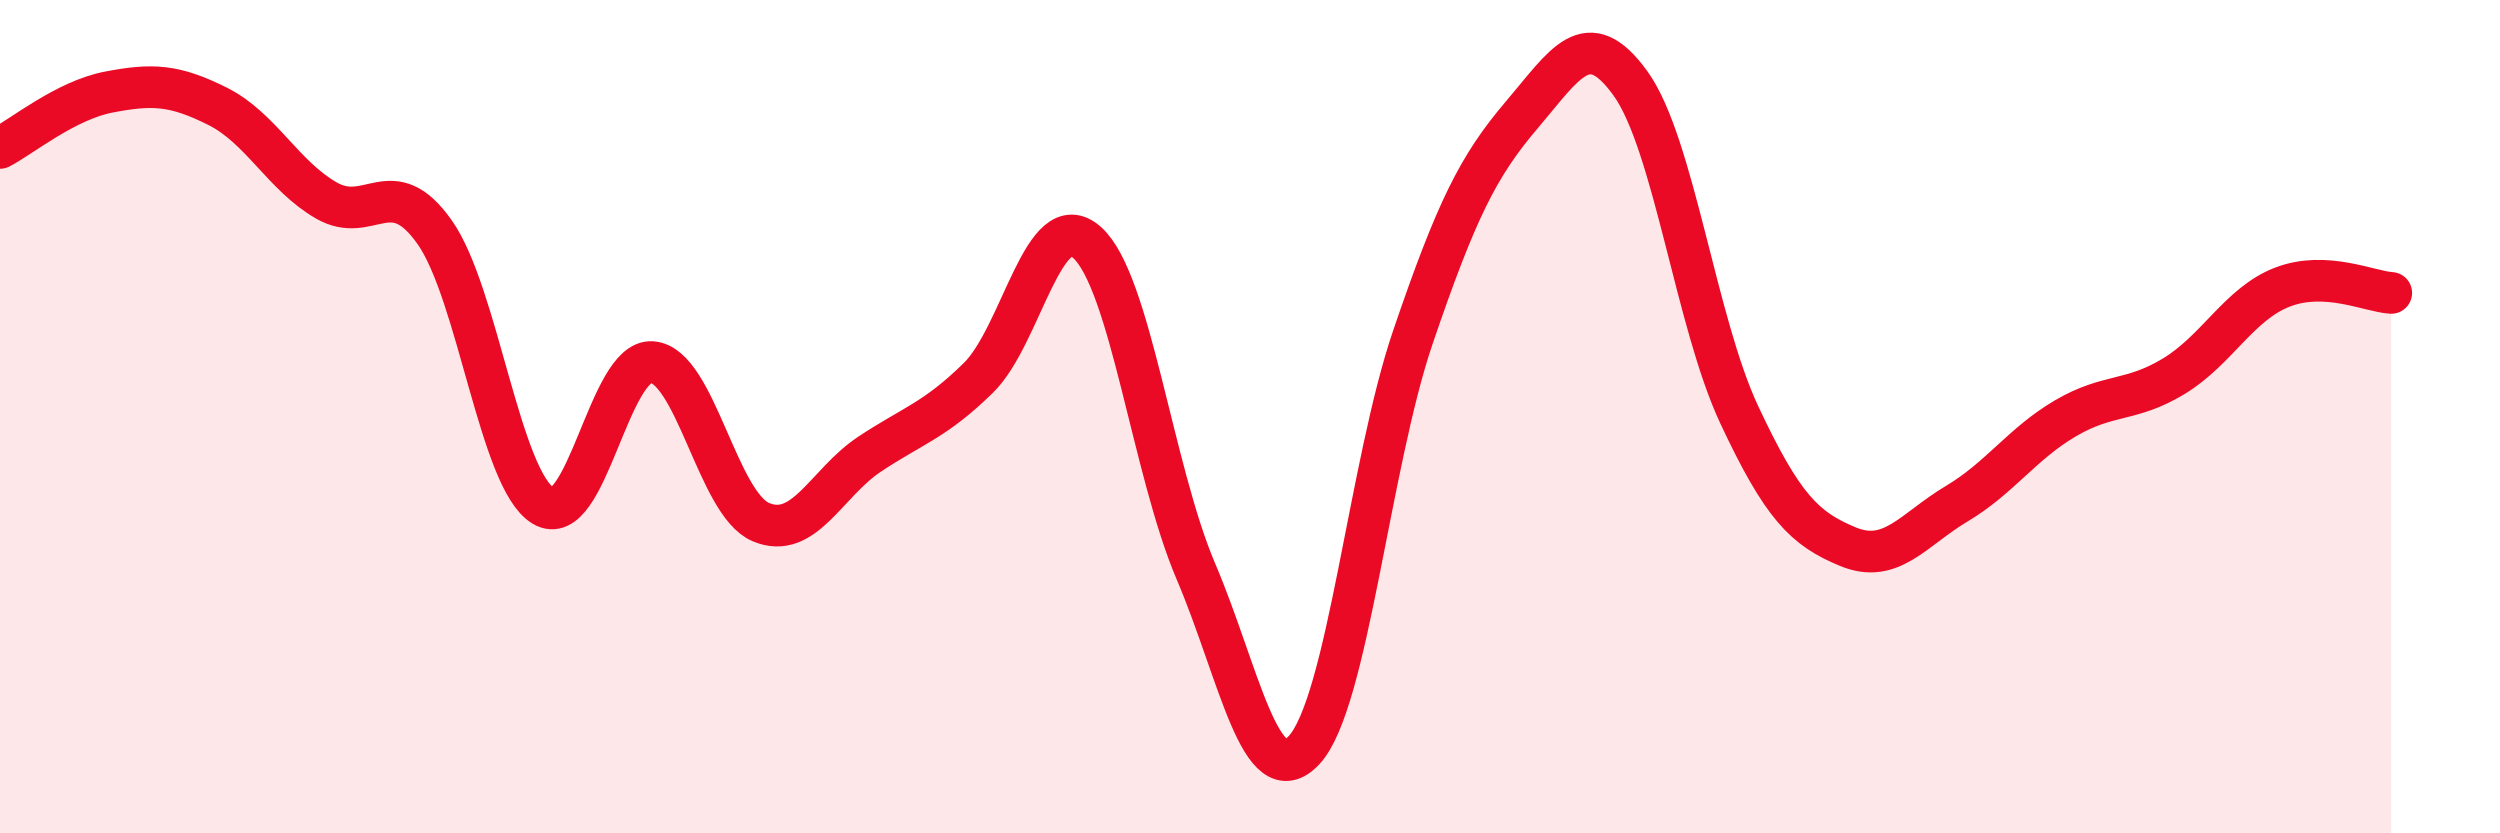 
    <svg width="60" height="20" viewBox="0 0 60 20" xmlns="http://www.w3.org/2000/svg">
      <path
        d="M 0,3.55 C 0.52,3.28 1.57,2.41 2.61,2.21 C 3.65,2.01 4.18,2.03 5.22,2.55 C 6.26,3.07 6.79,4.21 7.83,4.81 C 8.87,5.41 9.39,4.1 10.43,5.57 C 11.47,7.04 12,11.52 13.04,12.14 C 14.08,12.76 14.61,8.61 15.65,8.69 C 16.69,8.77 17.22,12.09 18.26,12.53 C 19.3,12.97 19.83,11.59 20.87,10.9 C 21.91,10.21 22.44,10.09 23.48,9.07 C 24.52,8.05 25.05,4.89 26.09,5.82 C 27.13,6.75 27.66,11.27 28.7,13.71 C 29.74,16.15 30.26,19.12 31.3,18 C 32.34,16.88 32.87,11.14 33.91,8.09 C 34.95,5.04 35.48,3.98 36.52,2.76 C 37.56,1.54 38.09,0.56 39.13,2 C 40.17,3.44 40.7,7.73 41.74,9.95 C 42.78,12.17 43.31,12.69 44.35,13.12 C 45.39,13.55 45.92,12.71 46.96,12.09 C 48,11.47 48.53,10.65 49.57,10.04 C 50.61,9.43 51.13,9.66 52.17,9.03 C 53.21,8.4 53.74,7.29 54.78,6.89 C 55.82,6.49 56.87,7 57.39,7.03L57.39 20L0 20Z"
        fill="#EB0A25"
        opacity="0.1"
        stroke-linecap="round"
        stroke-linejoin="round"
      />
      <path
        d="M 0,3.55 C 0.52,3.28 1.57,2.41 2.61,2.21 C 3.65,2.01 4.18,2.03 5.22,2.55 C 6.26,3.07 6.79,4.21 7.83,4.81 C 8.87,5.41 9.39,4.1 10.43,5.57 C 11.47,7.04 12,11.52 13.04,12.14 C 14.08,12.76 14.61,8.61 15.65,8.69 C 16.69,8.77 17.22,12.09 18.26,12.53 C 19.3,12.97 19.83,11.59 20.87,10.9 C 21.91,10.21 22.44,10.09 23.48,9.07 C 24.52,8.05 25.05,4.89 26.09,5.82 C 27.13,6.75 27.66,11.27 28.7,13.71 C 29.74,16.15 30.26,19.12 31.3,18 C 32.34,16.88 32.87,11.14 33.91,8.09 C 34.95,5.04 35.48,3.98 36.52,2.76 C 37.56,1.54 38.09,0.56 39.13,2 C 40.17,3.44 40.7,7.73 41.74,9.95 C 42.78,12.17 43.31,12.69 44.35,13.12 C 45.39,13.55 45.92,12.71 46.96,12.09 C 48,11.47 48.53,10.65 49.57,10.04 C 50.61,9.43 51.13,9.66 52.17,9.03 C 53.21,8.4 53.74,7.29 54.78,6.89 C 55.82,6.49 56.87,7 57.39,7.03"
        stroke="#EB0A25"
        stroke-width="1"
        fill="none"
        stroke-linecap="round"
        stroke-linejoin="round"
      />
    </svg>
  